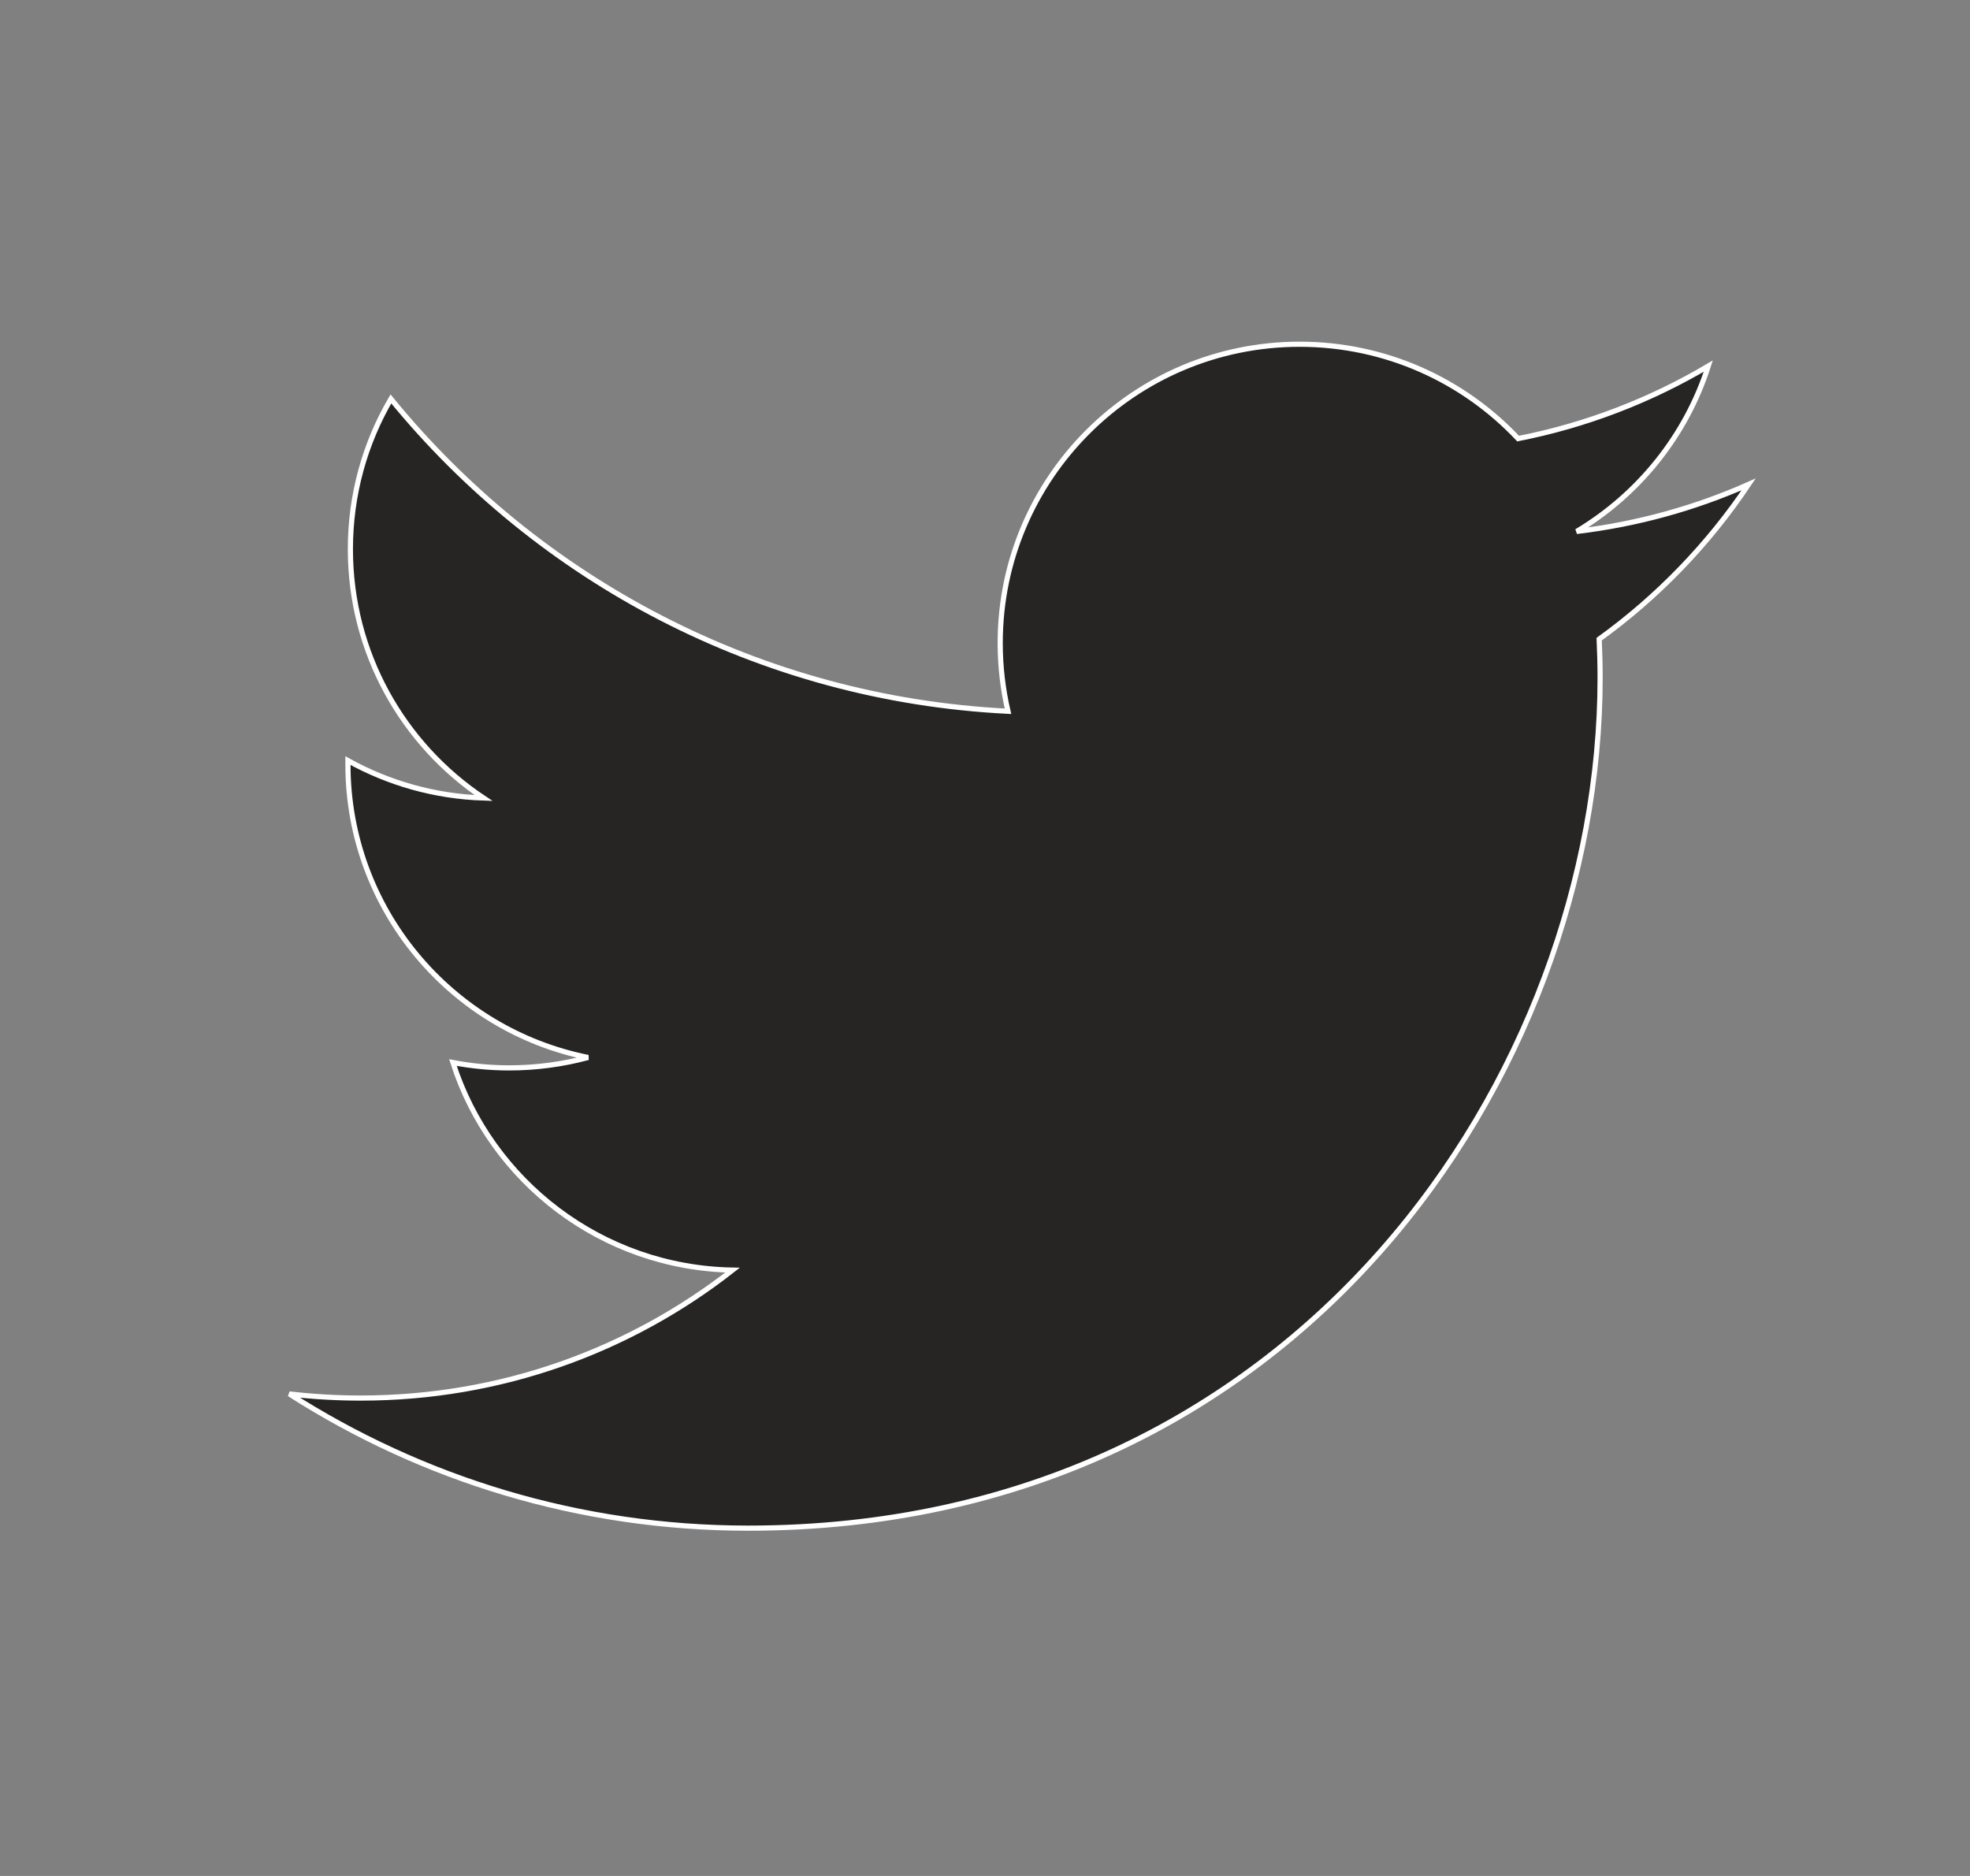 <svg width="21" height="20" viewBox="0 0 21 20" fill="none" xmlns="http://www.w3.org/2000/svg">
<rect x="0" y="0" width="21" height="20" fill="#808080" stroke="none"/>
<path d="M18.64 5.164C18.067 5.418 17.452 5.589 16.807 5.666C17.466 5.272 17.972 4.647 18.21 3.903C17.593 4.268 16.91 4.533 16.183 4.676C15.601 4.057 14.772 3.67 13.854 3.67C12.091 3.67 10.662 5.097 10.662 6.856C10.662 7.106 10.691 7.349 10.745 7.583C8.093 7.45 5.741 6.181 4.167 4.253C3.892 4.724 3.735 5.271 3.735 5.855C3.735 6.961 4.298 7.936 5.155 8.508C4.632 8.491 4.14 8.348 3.709 8.109C3.709 8.122 3.709 8.136 3.709 8.149C3.709 9.693 4.809 10.981 6.269 11.274C6.001 11.346 5.719 11.385 5.428 11.385C5.223 11.385 5.023 11.365 4.828 11.328C5.234 12.594 6.413 13.515 7.809 13.541C6.717 14.396 5.341 14.905 3.846 14.905C3.588 14.905 3.334 14.89 3.084 14.861C4.497 15.765 6.174 16.292 7.976 16.292C13.847 16.292 17.057 11.437 17.057 7.226C17.057 7.088 17.053 6.95 17.047 6.814C17.671 6.364 18.212 5.803 18.64 5.164Z" fill="#262524" stroke="white" stroke-width="0.055"/>
</svg>
